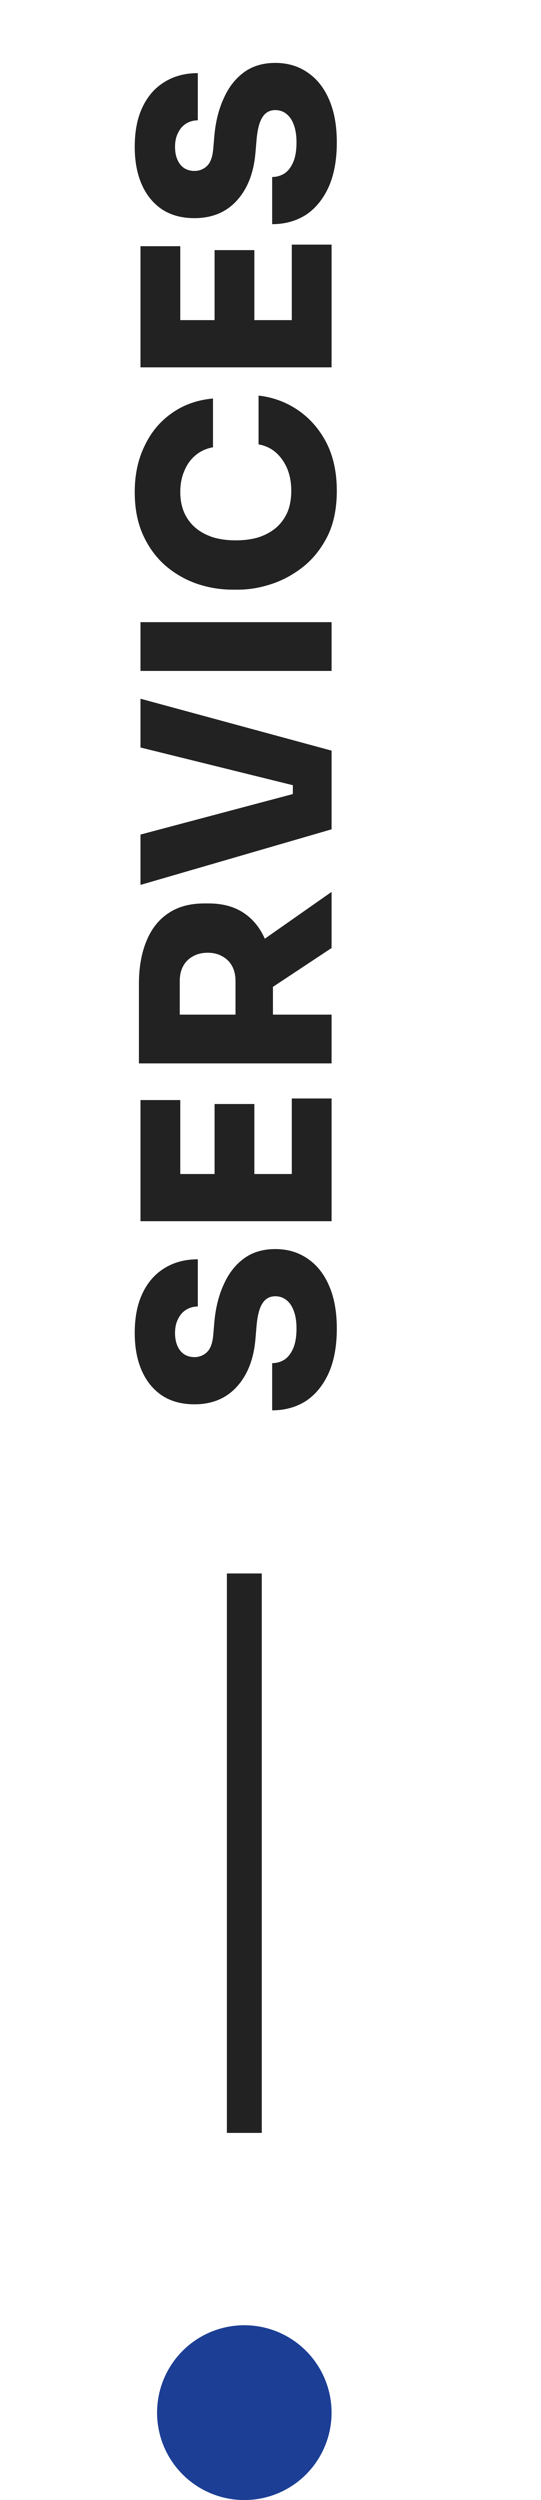 <svg width="31" height="143" viewBox="0 0 31 143" fill="none" xmlns="http://www.w3.org/2000/svg">
<path d="M19.3 75.99C19.3 77.01 19.14 77.87 18.82 78.57C18.5 79.26 18.065 79.785 17.515 80.145C16.955 80.495 16.315 80.67 15.595 80.67V77.97C15.855 77.97 16.095 77.9 16.315 77.76C16.525 77.61 16.69 77.39 16.81 77.1C16.93 76.81 16.99 76.44 16.99 75.99C16.99 75.6 16.94 75.27 16.84 75C16.74 74.72 16.6 74.51 16.42 74.37C16.24 74.22 16.025 74.145 15.775 74.145C15.455 74.145 15.21 74.28 15.04 74.55C14.86 74.82 14.745 75.275 14.695 75.915L14.635 76.62C14.535 77.75 14.18 78.65 13.57 79.32C12.96 79.99 12.15 80.325 11.14 80.325C10.42 80.325 9.805 80.16 9.295 79.83C8.785 79.49 8.395 79.015 8.125 78.405C7.855 77.795 7.72 77.075 7.72 76.245C7.72 75.345 7.87 74.585 8.17 73.965C8.47 73.335 8.895 72.855 9.445 72.525C9.985 72.195 10.615 72.03 11.335 72.03V74.73C11.095 74.73 10.875 74.79 10.675 74.91C10.475 75.03 10.32 75.205 10.21 75.435C10.09 75.655 10.03 75.925 10.03 76.245C10.03 76.545 10.08 76.8 10.18 77.01C10.27 77.21 10.4 77.365 10.57 77.475C10.74 77.575 10.93 77.625 11.14 77.625C11.42 77.625 11.66 77.53 11.86 77.34C12.06 77.15 12.18 76.82 12.22 76.35L12.28 75.645C12.35 74.825 12.53 74.1 12.82 73.47C13.1 72.84 13.485 72.345 13.975 71.985C14.465 71.625 15.065 71.445 15.775 71.445C16.485 71.445 17.105 71.63 17.635 72C18.165 72.36 18.575 72.88 18.865 73.56C19.155 74.23 19.3 75.04 19.3 75.99ZM19 69.852H8.05V67.152H19V69.852ZM19 67.452H16.72V62.832H19V67.452ZM14.575 67.452H12.295L12.295 63.147H14.575L14.575 67.452ZM10.33 67.452H8.05L8.05 62.922H10.33L10.33 67.452ZM19 60.825H7.96L7.96 58.035H19V60.825ZM19 54.225L14.35 57.3V54.27L19 51.015L19 54.225ZM15.64 58.74H13.495V56.115C13.495 55.785 13.43 55.5 13.3 55.26C13.17 55.02 12.985 54.835 12.745 54.705C12.505 54.565 12.225 54.495 11.905 54.495C11.575 54.495 11.29 54.565 11.05 54.705C10.81 54.835 10.625 55.02 10.495 55.26C10.365 55.5 10.3 55.785 10.3 56.115V58.74H7.96V56.28C7.96 55.33 8.105 54.51 8.395 53.82C8.675 53.13 9.095 52.6 9.655 52.23C10.205 51.86 10.89 51.675 11.71 51.675H11.95C12.77 51.675 13.455 51.865 14.005 52.245C14.545 52.615 14.955 53.145 15.235 53.835C15.505 54.515 15.64 55.33 15.64 56.28V58.74ZM19 47.436L8.05 50.616V47.736L17.035 45.351L16.78 45.876V44.436L17.035 44.976L8.05 42.756V39.966L19 42.936V47.436ZM19 38.376H8.05L8.05 35.586H19V38.376ZM19.3 28.073C19.3 29.063 19.13 29.913 18.79 30.623C18.44 31.333 17.985 31.918 17.425 32.378C16.855 32.838 16.24 33.178 15.58 33.398C14.92 33.618 14.28 33.728 13.66 33.728H13.33C12.64 33.728 11.965 33.618 11.305 33.398C10.635 33.168 10.03 32.823 9.49 32.363C8.95 31.893 8.52 31.308 8.2 30.608C7.88 29.908 7.72 29.088 7.72 28.148C7.72 27.148 7.91 26.263 8.29 25.493C8.66 24.713 9.185 24.088 9.865 23.618C10.535 23.148 11.315 22.873 12.205 22.793V25.583C11.825 25.653 11.495 25.803 11.215 26.033C10.935 26.263 10.72 26.558 10.57 26.918C10.41 27.278 10.33 27.688 10.33 28.148C10.33 28.578 10.405 28.968 10.555 29.318C10.705 29.658 10.92 29.948 11.2 30.188C11.47 30.418 11.8 30.598 12.19 30.728C12.58 30.848 13.02 30.908 13.51 30.908C14 30.908 14.44 30.848 14.83 30.728C15.22 30.598 15.555 30.413 15.835 30.173C16.115 29.923 16.33 29.623 16.48 29.273C16.62 28.923 16.69 28.523 16.69 28.073C16.69 27.373 16.52 26.783 16.18 26.303C15.84 25.813 15.385 25.518 14.815 25.418V22.628C15.635 22.718 16.385 22.993 17.065 23.453C17.745 23.913 18.29 24.533 18.7 25.313C19.1 26.093 19.3 27.013 19.3 28.073ZM19 21.012H8.05V18.311H19V21.012ZM19 18.611H16.72V13.992H19V18.611ZM14.575 18.611H12.295V14.306H14.575V18.611ZM10.33 18.611H8.05V14.082H10.33V18.611ZM19.3 8.143C19.3 9.163 19.14 10.023 18.82 10.723C18.5 11.413 18.065 11.938 17.515 12.298C16.955 12.648 16.315 12.823 15.595 12.823V10.123C15.855 10.123 16.095 10.053 16.315 9.913C16.525 9.763 16.69 9.543 16.81 9.253C16.93 8.963 16.99 8.593 16.99 8.143C16.99 7.753 16.94 7.423 16.84 7.153C16.74 6.873 16.6 6.663 16.42 6.523C16.24 6.373 16.025 6.298 15.775 6.298C15.455 6.298 15.21 6.433 15.04 6.703C14.86 6.973 14.745 7.428 14.695 8.068L14.635 8.773C14.535 9.903 14.18 10.803 13.57 11.473C12.96 12.143 12.15 12.478 11.14 12.478C10.42 12.478 9.805 12.313 9.295 11.983C8.785 11.643 8.395 11.168 8.125 10.558C7.855 9.948 7.72 9.228 7.72 8.398C7.72 7.498 7.87 6.738 8.17 6.118C8.47 5.488 8.895 5.008 9.445 4.678C9.985 4.348 10.615 4.183 11.335 4.183V6.883C11.095 6.883 10.875 6.943 10.675 7.063C10.475 7.183 10.32 7.358 10.21 7.588C10.09 7.808 10.03 8.078 10.03 8.398C10.03 8.698 10.08 8.953 10.18 9.163C10.27 9.363 10.4 9.518 10.57 9.628C10.74 9.728 10.93 9.778 11.14 9.778C11.42 9.778 11.66 9.683 11.86 9.493C12.06 9.303 12.18 8.973 12.22 8.503L12.28 7.798C12.35 6.978 12.53 6.253 12.82 5.623C13.1 4.993 13.485 4.498 13.975 4.138C14.465 3.778 15.065 3.598 15.775 3.598C16.485 3.598 17.105 3.783 17.635 4.153C18.165 4.513 18.575 5.033 18.865 5.713C19.155 6.383 19.3 7.193 19.3 8.143Z" fill="#222222"/>
<rect width="2" height="32" transform="translate(13 90)" fill="#222222"/>
<circle cx="14" cy="138" r="5" fill="#1C3F95"/>
</svg>
